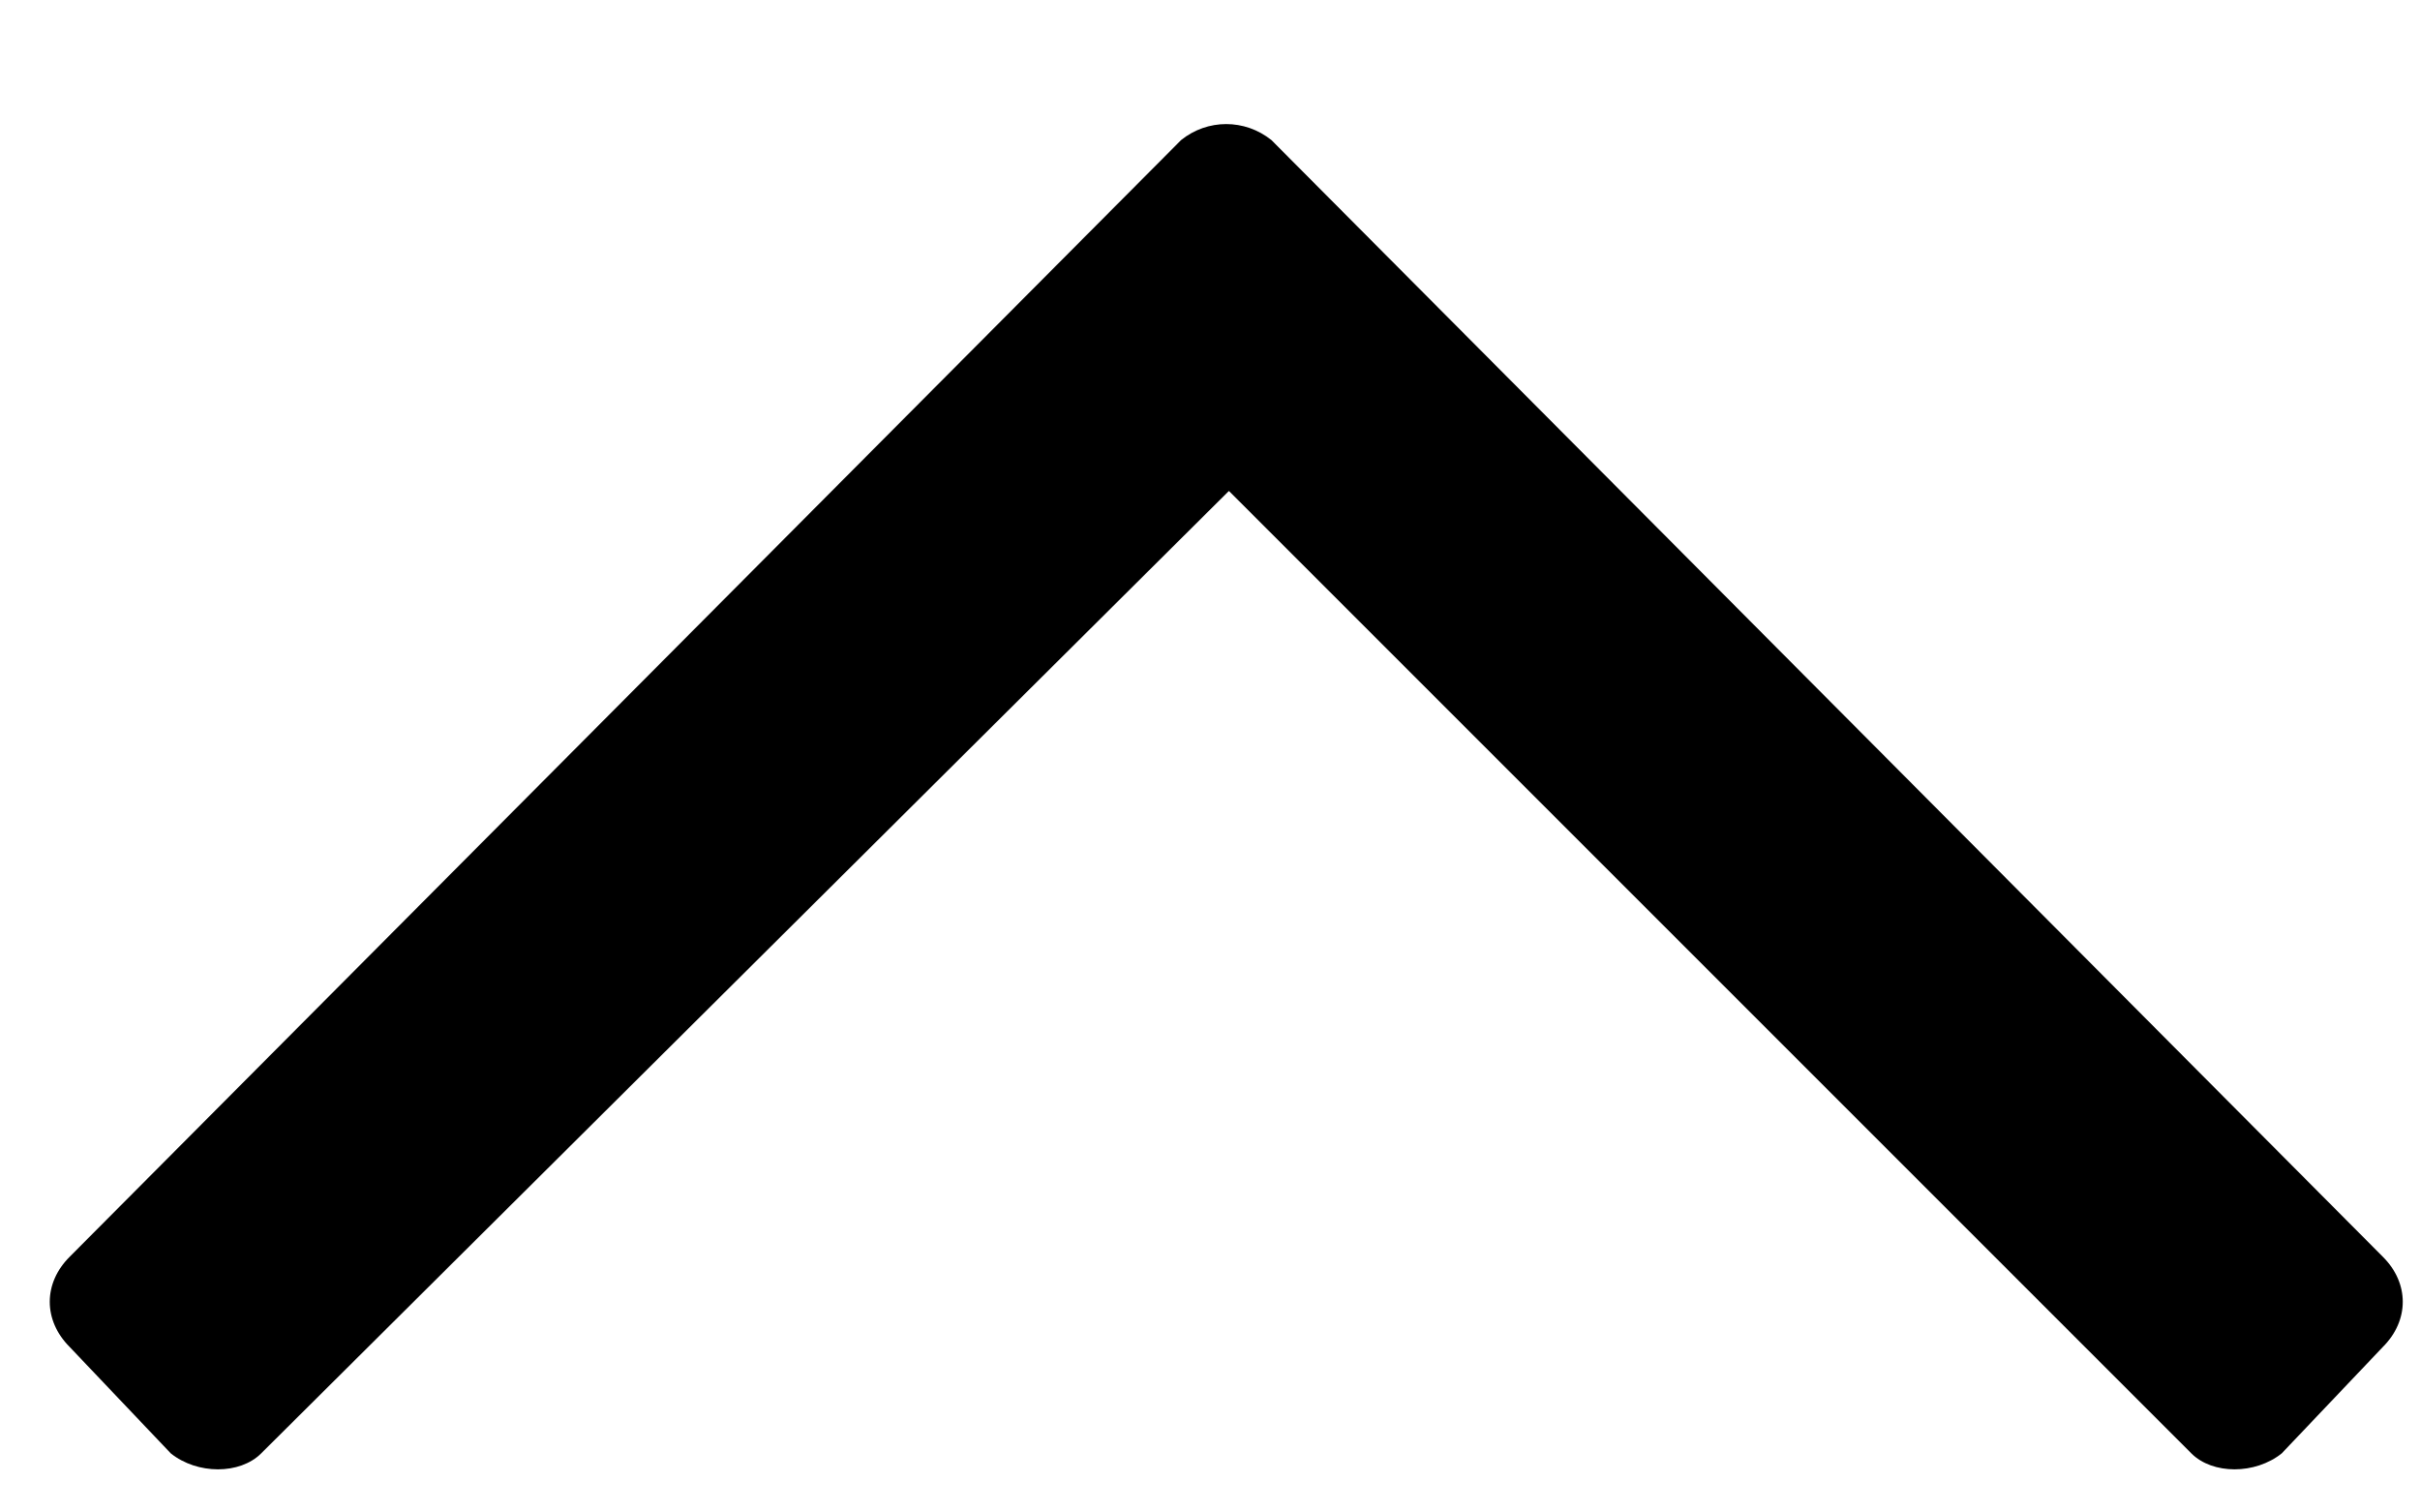 <svg width="16" height="10" viewBox="0 0 16 10" fill="none" xmlns="http://www.w3.org/2000/svg"><path d="M0.461 8.906L1.129 9.609C1.305 9.75 1.586 9.75 1.727 9.609L8.125 3.246L14.488 9.609C14.629 9.75 14.91 9.75 15.086 9.609L15.754 8.906C15.93 8.73 15.93 8.484 15.754 8.309L8.406 0.926C8.23 0.785 7.984 0.785 7.809 0.926L0.461 8.309C0.285 8.484 0.285 8.73 0.461 8.906Z" fill="black"/></svg>